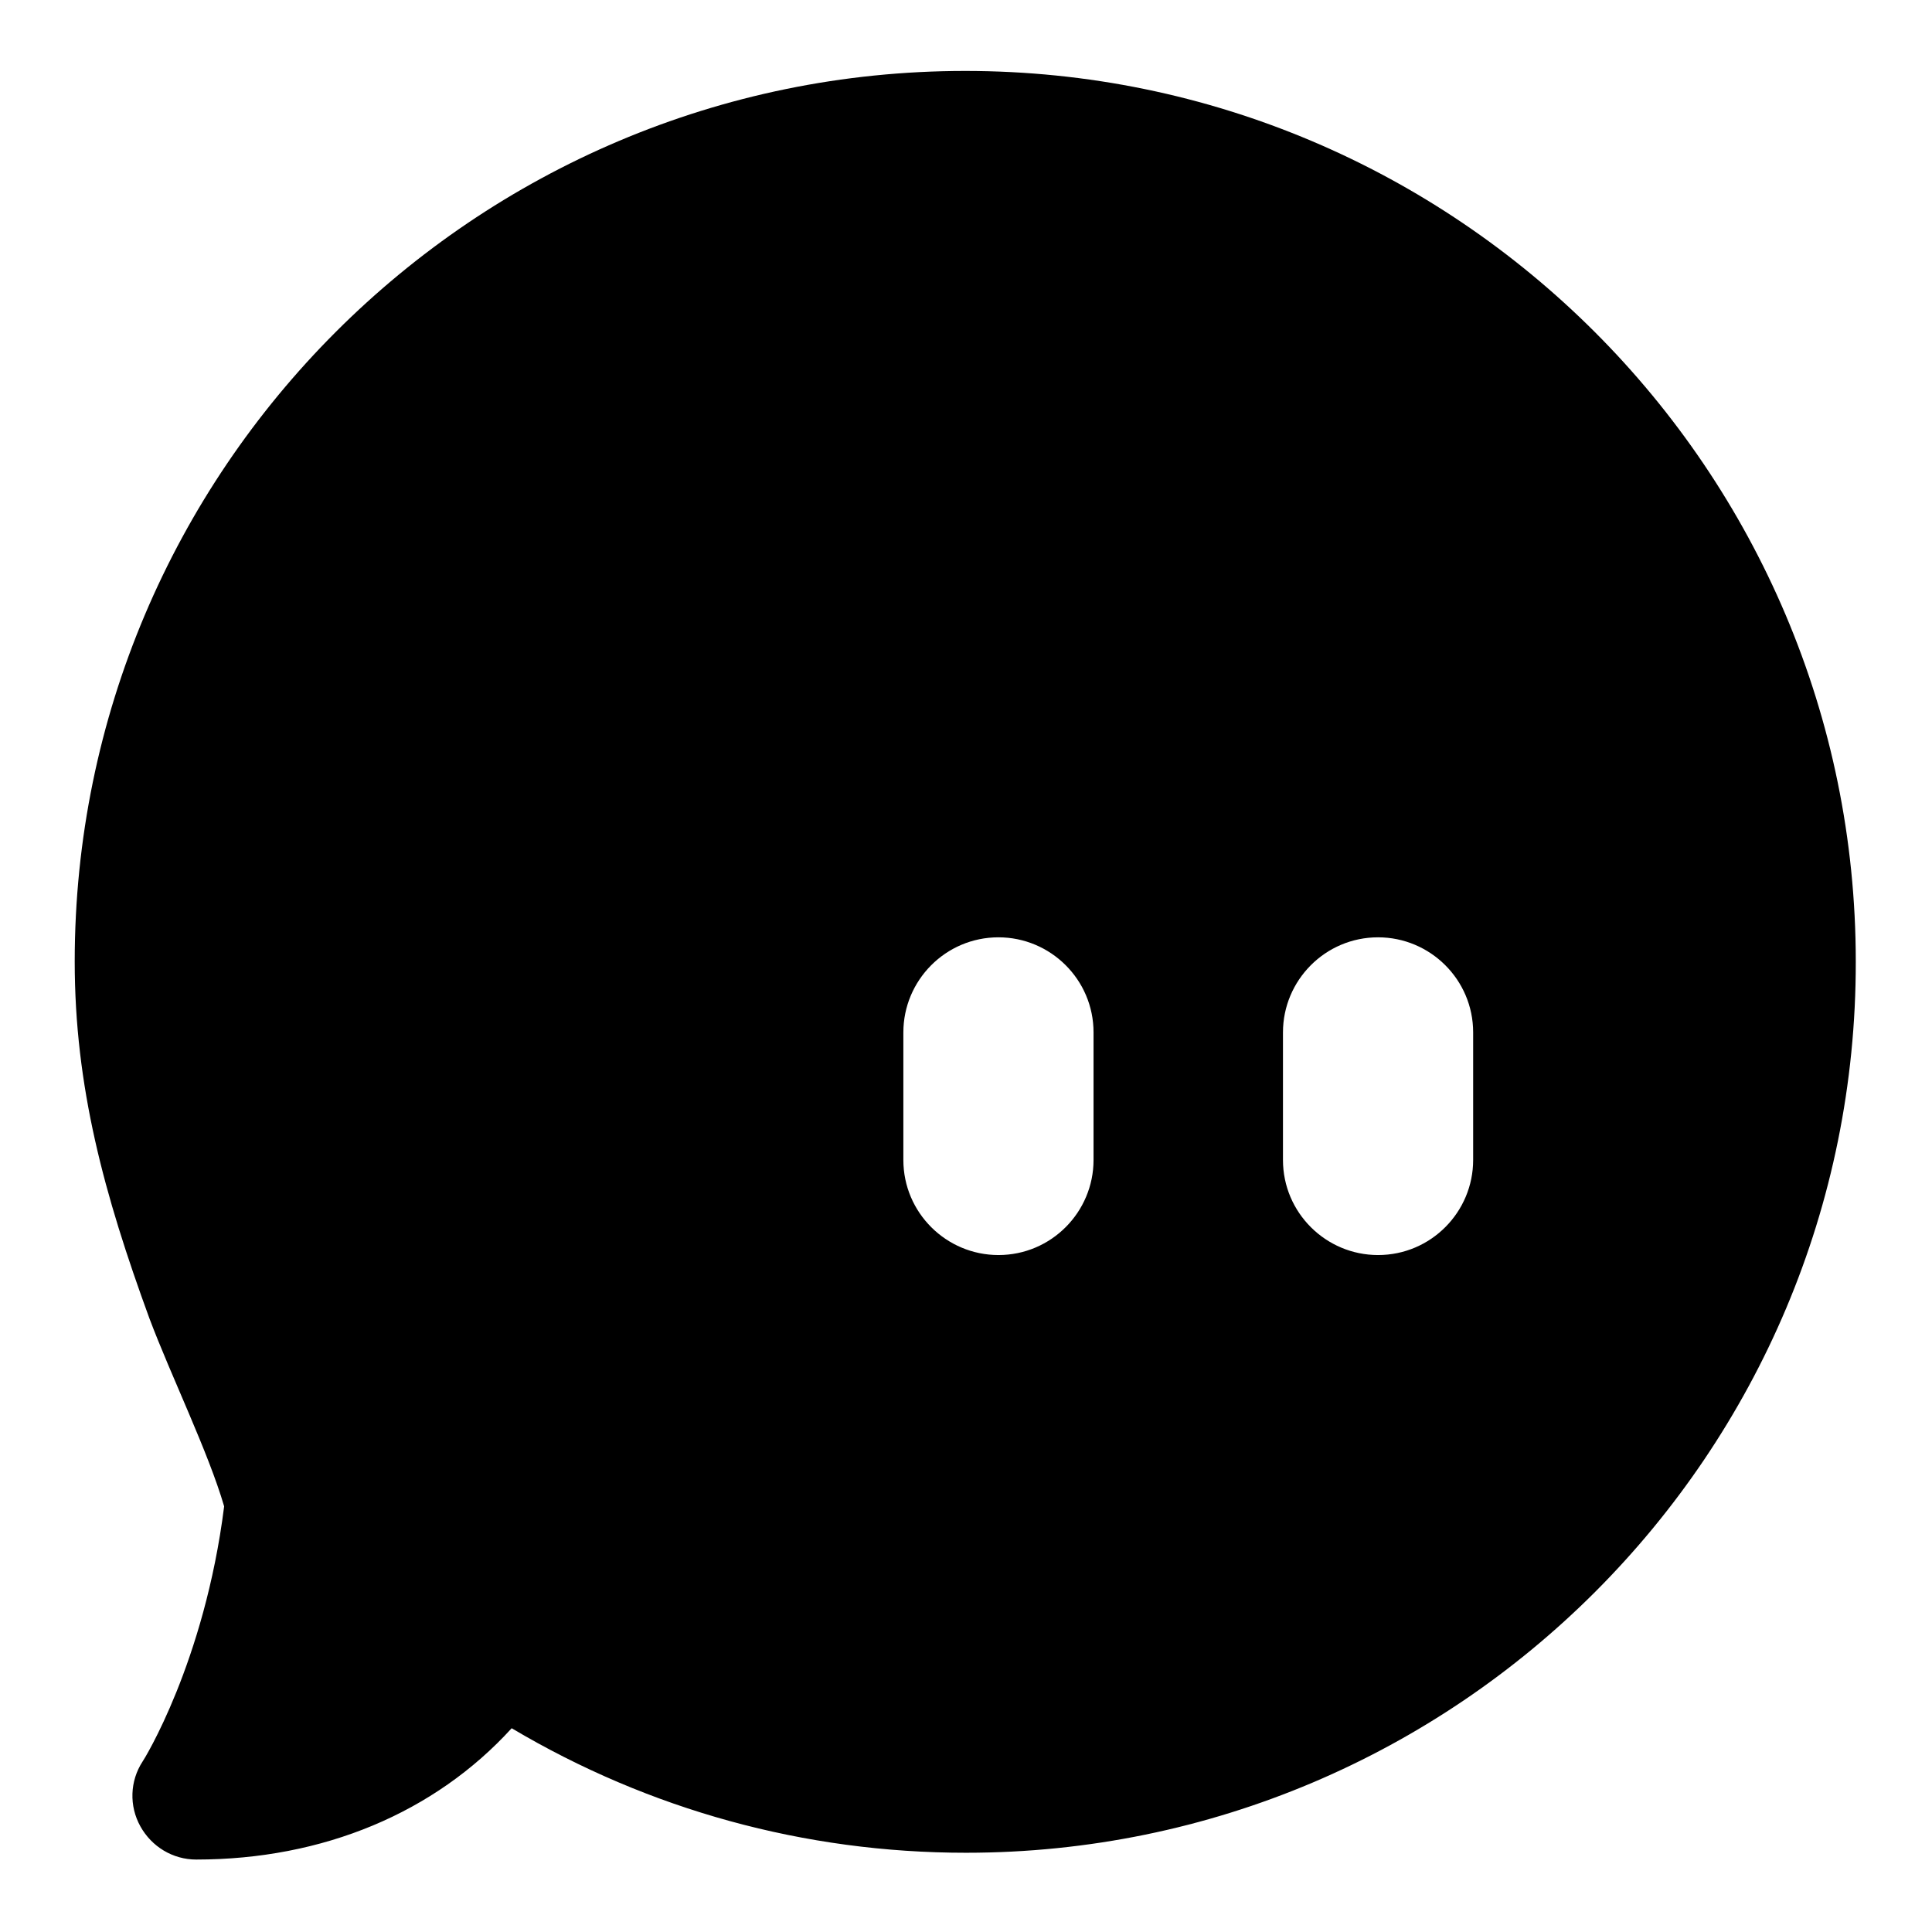 <?xml version="1.0" encoding="utf-8"?>
<!-- Svg Vector Icons : http://www.onlinewebfonts.com/icon -->
<!DOCTYPE svg PUBLIC "-//W3C//DTD SVG 1.1//EN" "http://www.w3.org/Graphics/SVG/1.1/DTD/svg11.dtd">
<svg version="1.1" xmlns="http://www.w3.org/2000/svg" xmlns:xlink="http://www.w3.org/1999/xlink" x="0px" y="0px" viewBox="0 0 256 256" enable-background="new 0 0 256 256" xml:space="preserve">
<g><g><path fill="#000000" d="M128,245.5c-21.4,0-42-5.7-60.2-16.5c-10.2,11.2-25,17.4-41.8,17.4c-3.1,0-5.9-1.7-7.4-4.4c-1.5-2.7-1.4-6,0.3-8.6c0.1-0.1,8.2-13.1,10.8-33.8c-2.1-7.2-7-17.2-9.9-24.9c-6-16.4-9.9-30.7-9.9-47.3c0-65.1,52.9-118,118-118c65.1,0,118,52.9,118,118C246,192.6,193.1,245.5,128,245.5L128,245.5z M144.9,136.8c0-7-5.7-12.6-12.6-12.6c-7,0-12.6,5.7-12.6,12.6v16.9c0,7,5.7,12.6,12.6,12.6c7,0,12.6-5.7,12.6-12.6V136.8z M195.2,136.8c0-7-5.7-12.6-12.6-12.6c-7,0-12.6,5.7-12.6,12.6v16.9c0,7,5.7,12.6,12.6,12.6c7,0,12.6-5.7,12.6-12.6V136.8z"/></g></g>
</svg>